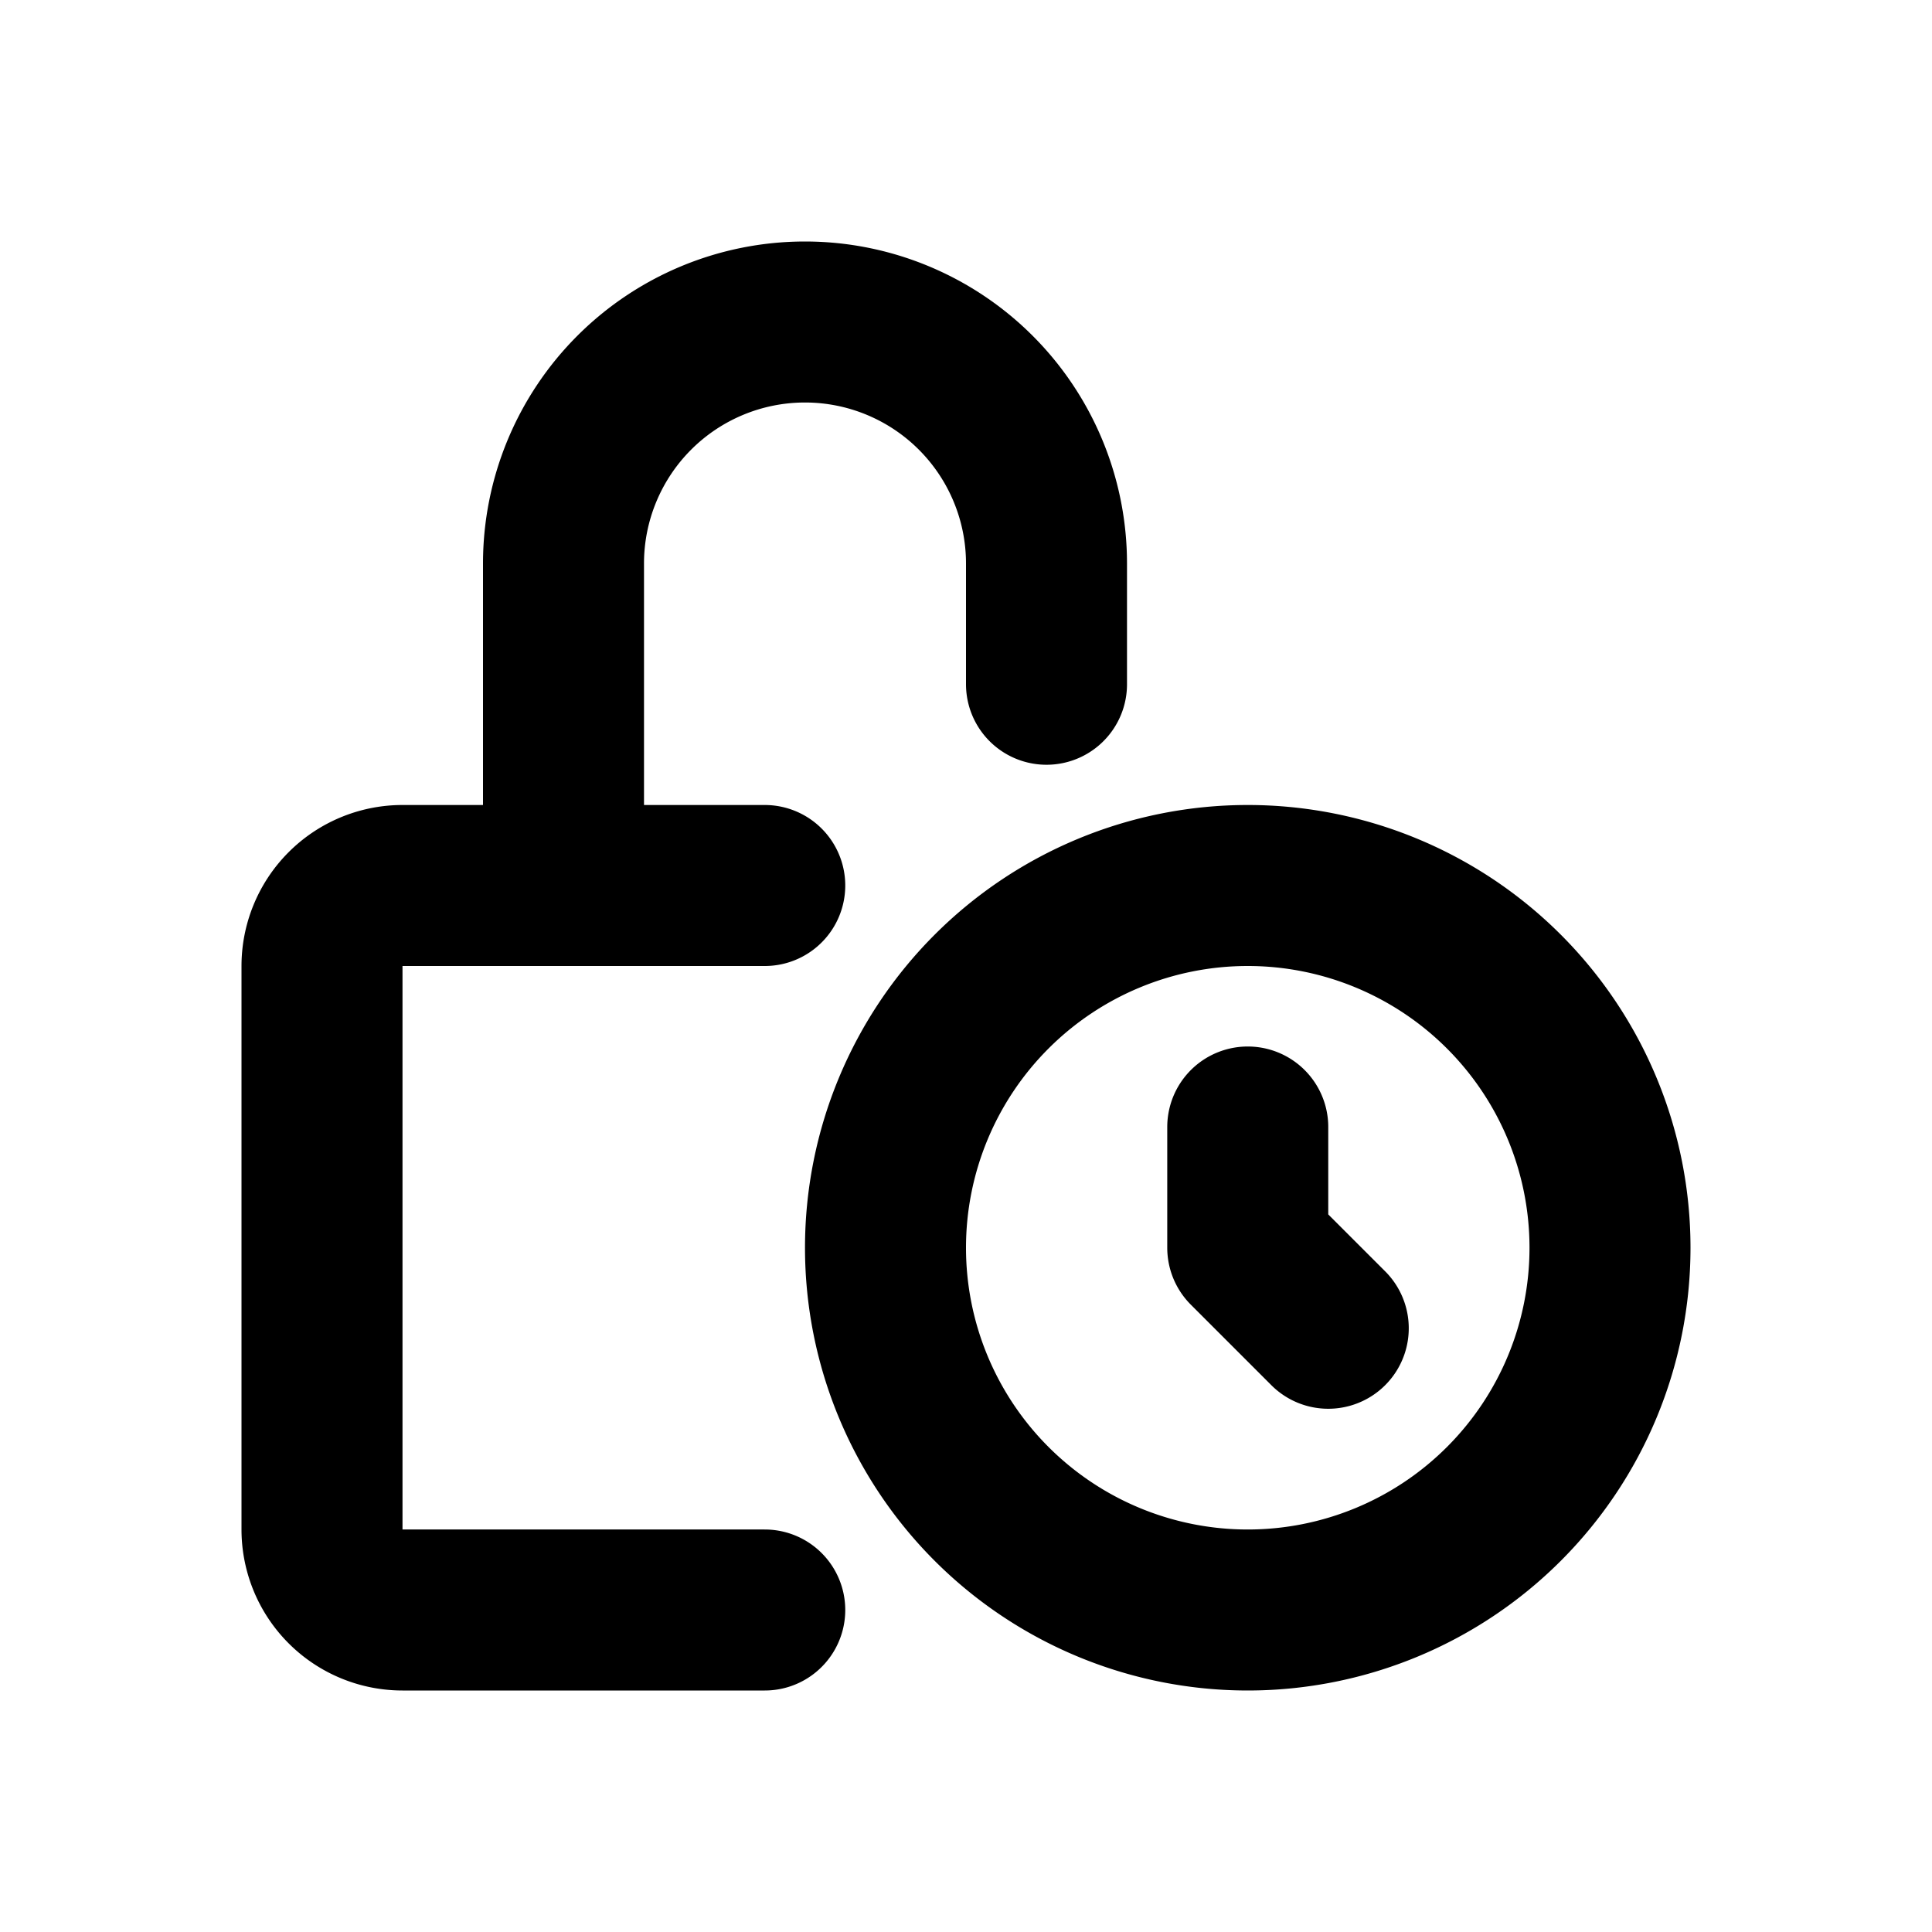 <svg xmlns="http://www.w3.org/2000/svg" width="24" height="24" fill="none" viewBox="0 0 24 24">
  <path stroke="currentColor" stroke-linecap="round" stroke-linejoin="round" stroke-width="2" d="M9.5 11H5a1 1 0 0 0-1 1v7a1 1 0 0 0 1 1h4.5M7 11V7a3 3 0 0 1 6 0v1.5m2.5 5.5v1.5l1 1m3.5-1a4.5 4.5 0 1 1-9 0 4.5 4.5 0 0 1 9 0Z"/>
</svg>
